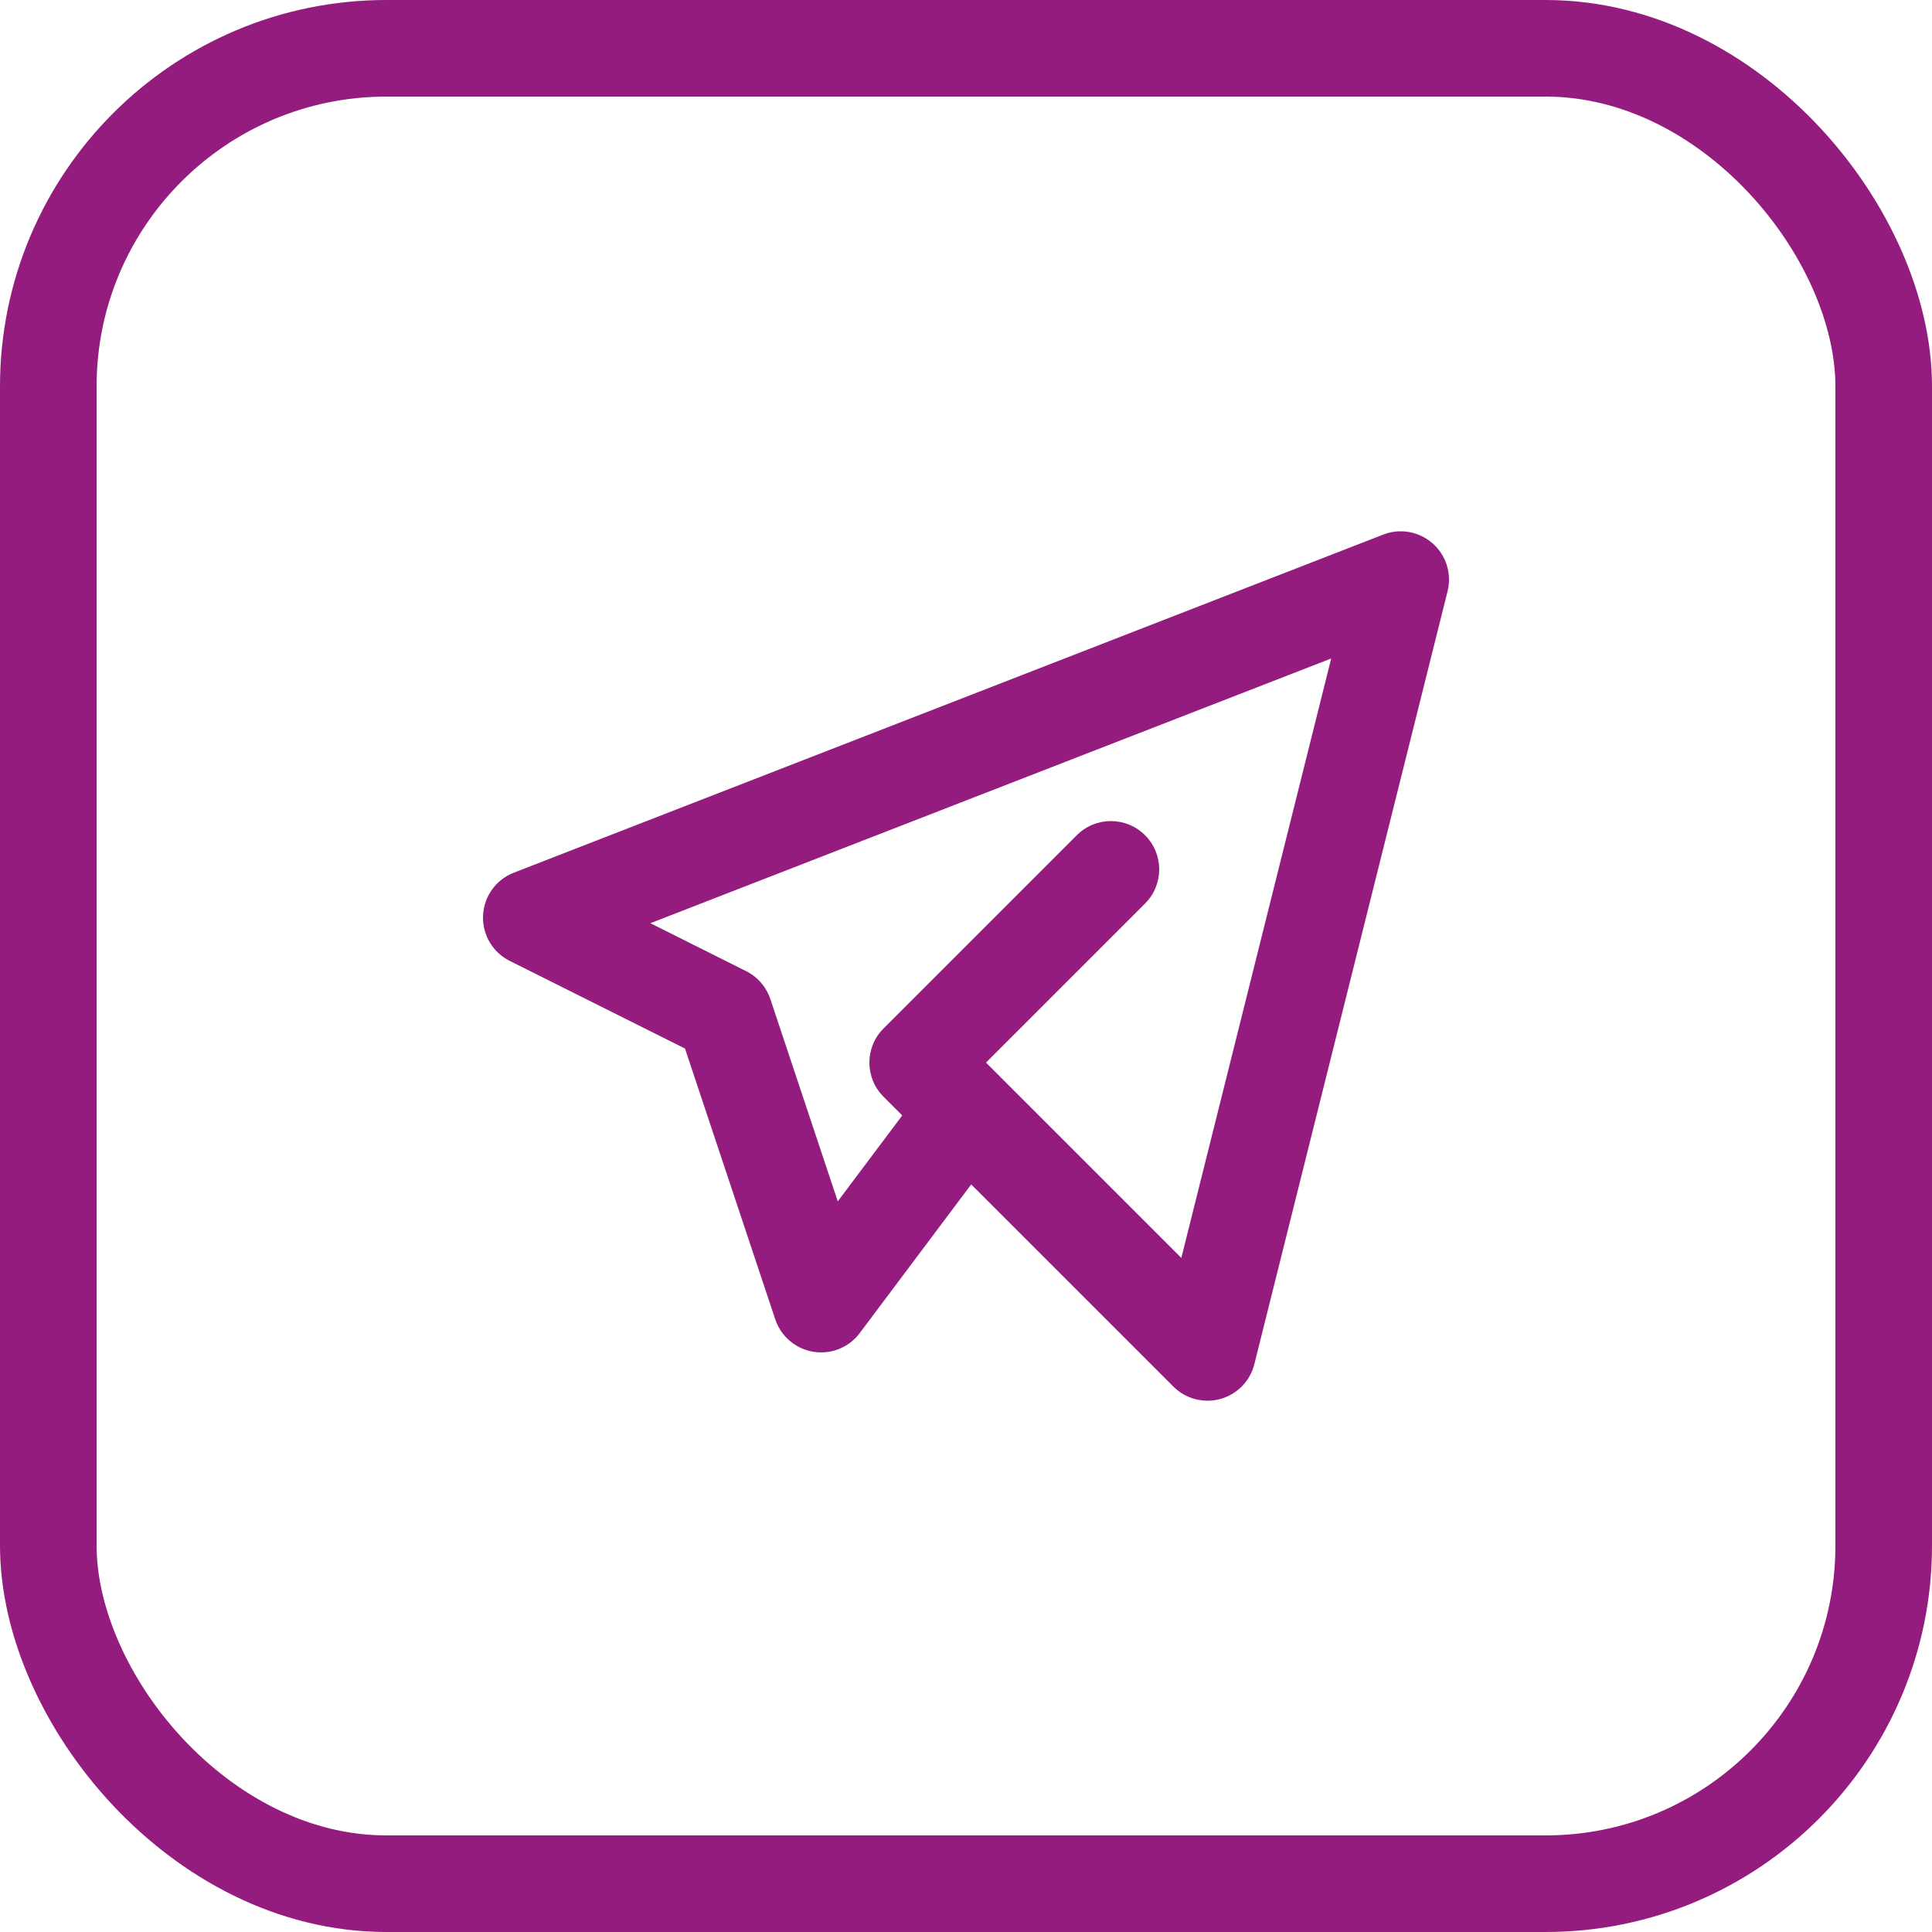 <?xml version="1.0" encoding="UTF-8"?>
<svg xmlns="http://www.w3.org/2000/svg" width="40" height="40" viewBox="0 0 40 40" fill="none">
  <path fill-rule="evenodd" clip-rule="evenodd" d="M29.661 11.25C29.942 11.497 30.061 11.88 29.97 12.243L25.97 28.243C25.883 28.592 25.614 28.868 25.267 28.964C24.92 29.06 24.548 28.962 24.293 28.707L20.108 24.522L17.8 27.6C17.577 27.898 17.207 28.047 16.84 27.987C16.473 27.927 16.169 27.669 16.051 27.316L14.182 21.709L10.553 19.894C10.199 19.718 9.983 19.349 10.001 18.954C10.019 18.558 10.269 18.211 10.638 18.068L28.638 11.068C28.986 10.932 29.381 11.003 29.661 11.25ZM20.719 22.305C20.712 22.297 20.704 22.29 20.697 22.282L20.414 22L23.707 18.707C24.098 18.317 24.098 17.683 23.707 17.293C23.317 16.902 22.683 16.902 22.293 17.293L18.293 21.293C17.902 21.683 17.902 22.317 18.293 22.707L18.68 23.094L17.345 24.873L15.949 20.684C15.865 20.432 15.684 20.224 15.447 20.106L13.465 19.114L27.561 13.633L24.458 26.044L20.719 22.305Z" fill="#941C7E"></path>
  <rect x="1" y="1" width="38" height="38" rx="7" stroke="#941C7E" stroke-width="2"></rect>
</svg>
